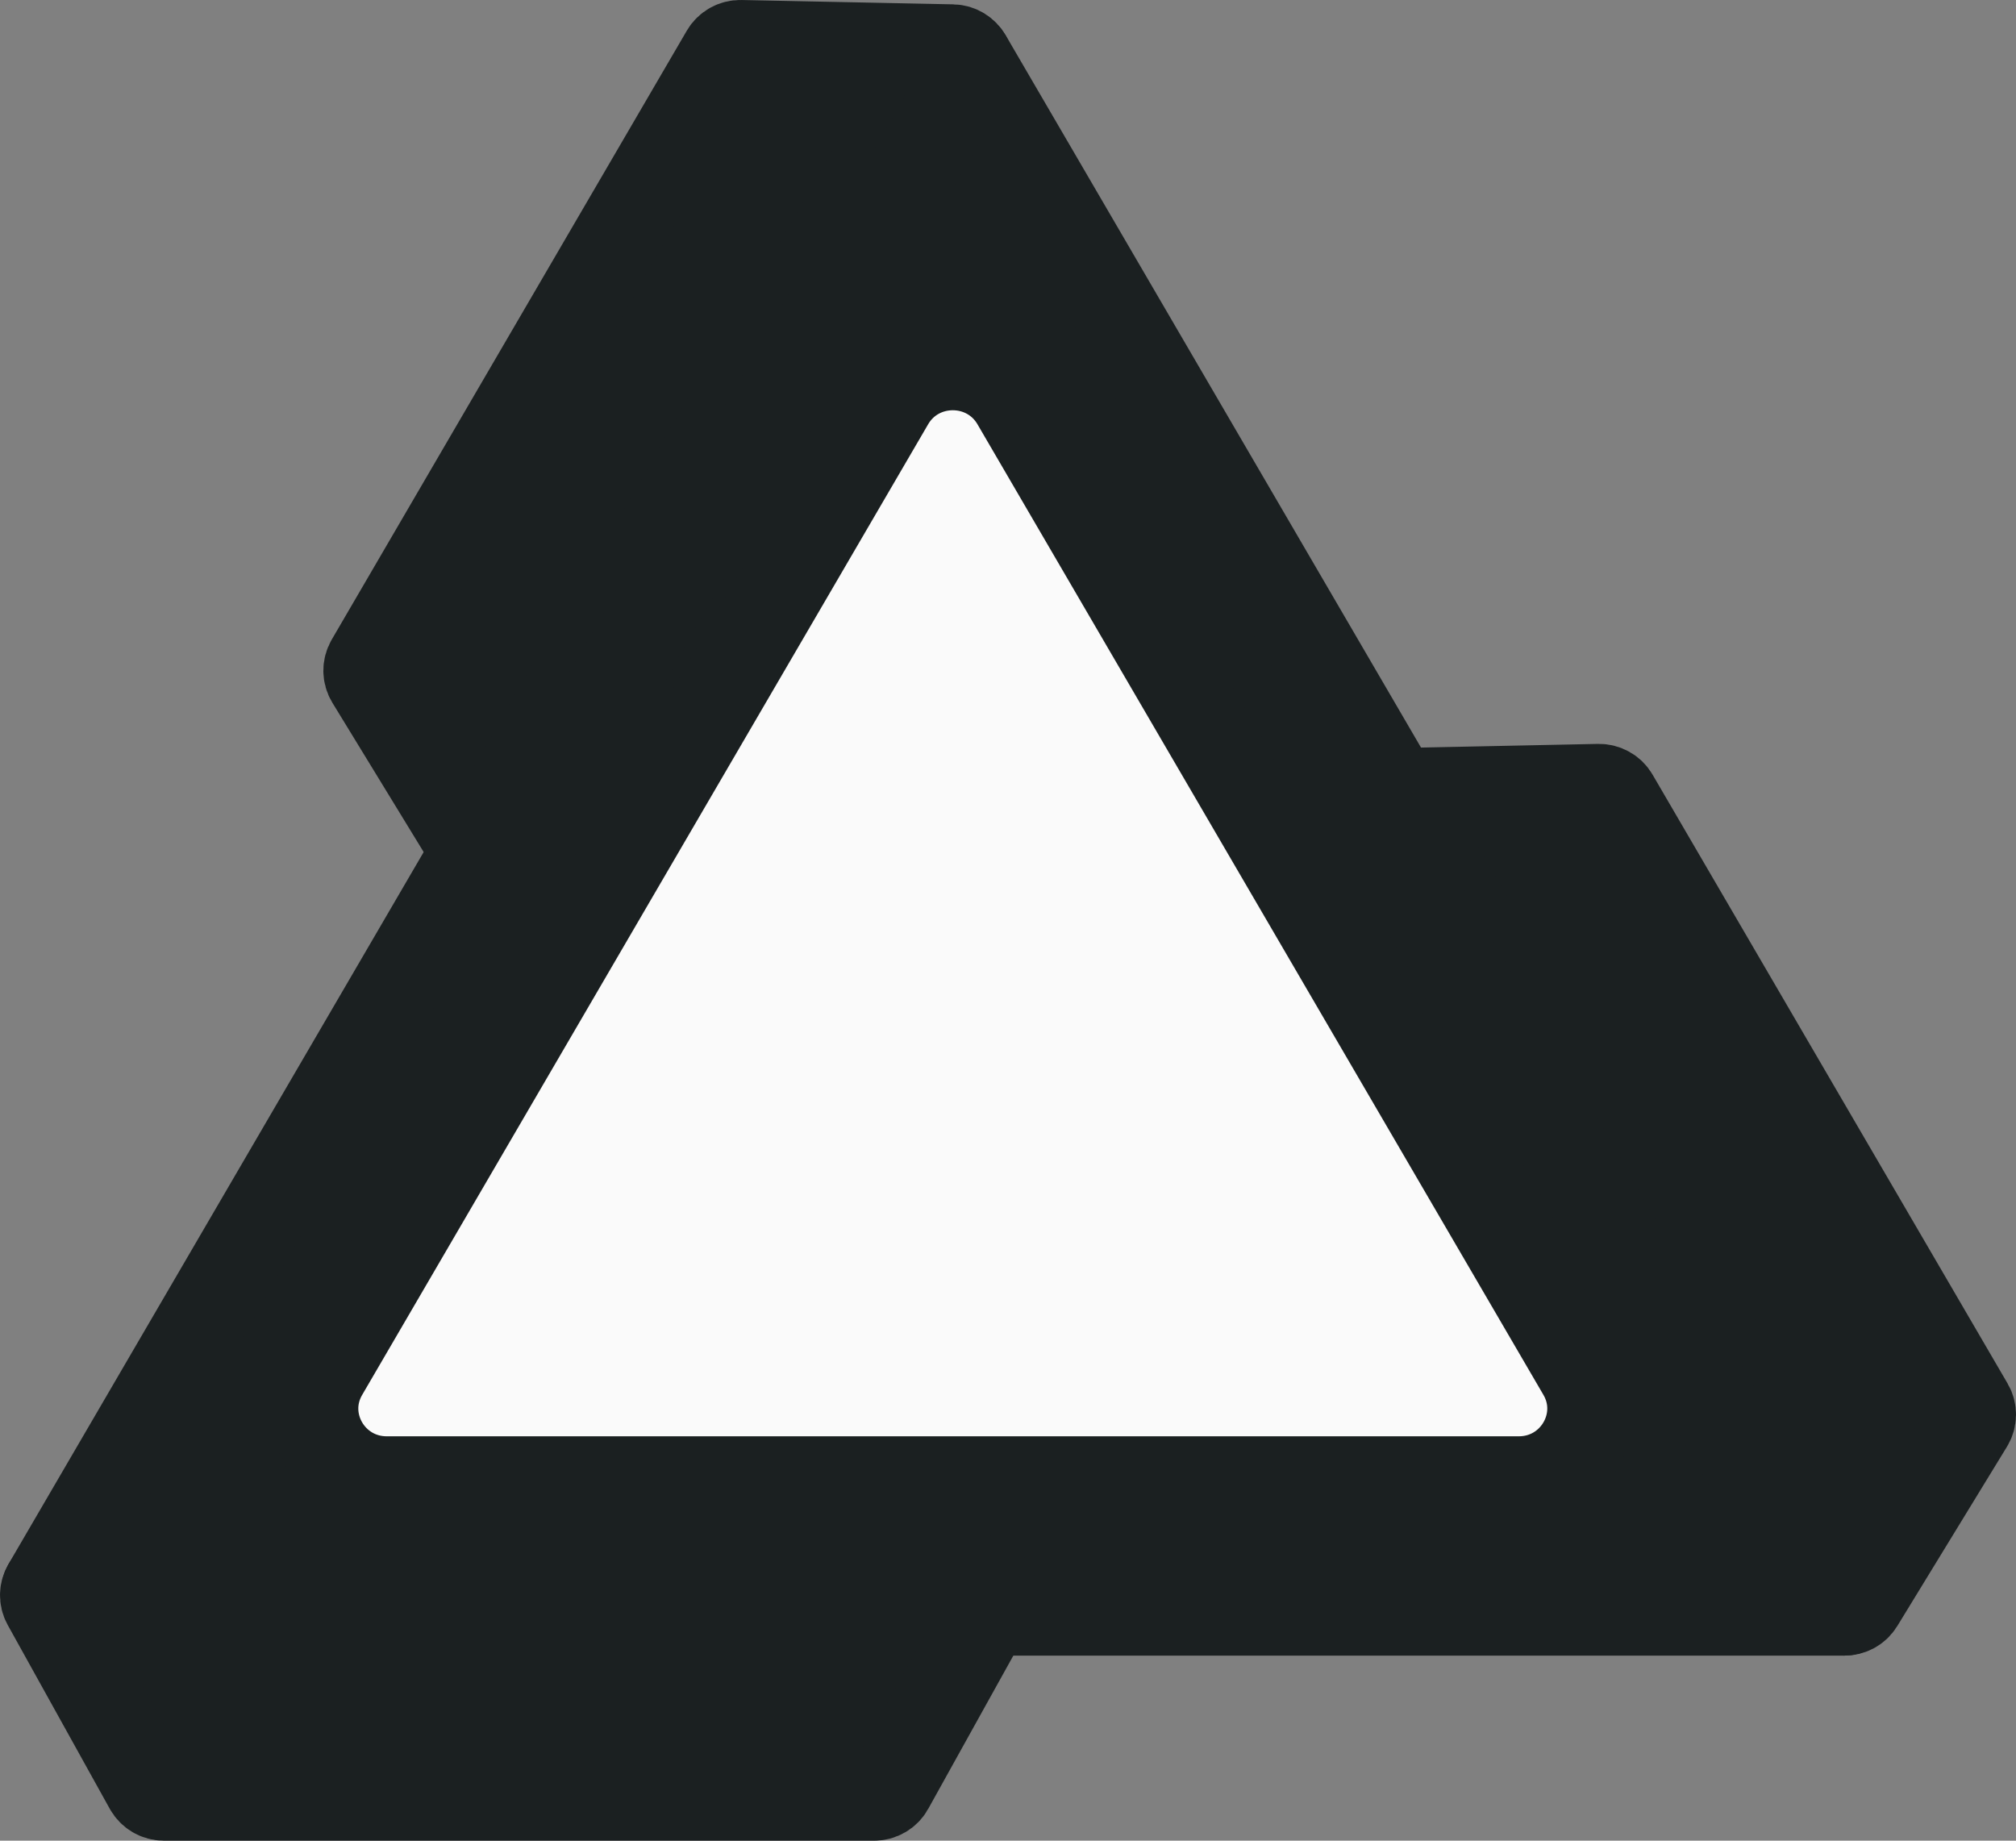 <svg width="46" height="42" viewBox="0 0 46 42" fill="none" xmlns="http://www.w3.org/2000/svg">
<rect x="0" y="0" width="46" height="42" fill="#808080" stroke="none"/>
<path d="M1.429 36.778C1.112 36.778 0.914 36.438 1.073 36.166L21.384 1.332C21.542 1.061 21.939 1.061 22.097 1.332L42.408 36.166C42.567 36.438 42.368 36.778 42.051 36.778H1.429Z" fill="#1B2021"/>
<path d="M8.825 33.773C7.557 33.773 6.765 32.414 7.399 31.326L20.314 9.177C20.948 8.089 22.533 8.089 23.167 9.177L36.082 31.326C36.716 32.414 35.923 33.773 34.655 33.773H8.825Z" fill="#FAFAFA"/>
<path d="M31.299 18.685L41.729 36.574C41.886 36.842 42.276 36.846 42.438 36.581L44.941 32.488C45.018 32.361 45.02 32.202 44.945 32.073L36.843 18.178C36.768 18.049 36.628 17.971 36.478 17.974L31.647 18.074C31.334 18.08 31.142 18.417 31.299 18.685Z" fill="#1B2021"/>
<path d="M22.273 35.992H1.412C1.099 35.992 0.901 36.325 1.052 36.596L3.38 40.789C3.453 40.919 3.591 41 3.741 41H19.945C20.095 41 20.233 40.919 20.305 40.789L22.634 36.596C22.785 36.325 22.587 35.992 22.273 35.992Z" fill="#1B2021"/>
<path d="M11.649 19.599L22.079 1.711C22.236 1.442 22.044 1.106 21.731 1.099L16.9 1C16.75 0.997 16.61 1.075 16.535 1.204L8.433 15.098C8.358 15.227 8.36 15.386 8.438 15.514L10.94 19.607C11.102 19.872 11.492 19.868 11.649 19.599Z" fill="#1B2021"/>
<path d="M1.429 36.778C1.112 36.778 0.914 36.438 1.073 36.166L21.384 1.332C21.542 1.061 21.939 1.061 22.097 1.332L42.408 36.166C42.567 36.438 42.368 36.778 42.051 36.778H1.429Z" stroke="#1B2021" stroke-width="2"/>
<path d="M8.825 33.773C7.557 33.773 6.765 32.414 7.399 31.326L20.314 9.177C20.948 8.089 22.533 8.089 23.167 9.177L36.082 31.326C36.716 32.414 35.923 33.773 34.655 33.773H8.825Z" stroke="#1B2021" stroke-width="2"/>
<path d="M31.299 18.685L41.729 36.574C41.886 36.842 42.276 36.846 42.438 36.581L44.941 32.488C45.018 32.361 45.02 32.202 44.945 32.073L36.843 18.178C36.768 18.049 36.628 17.971 36.478 17.974L31.647 18.074C31.334 18.08 31.142 18.417 31.299 18.685Z" stroke="#1B2021" stroke-width="2"/>
<path d="M22.273 35.992H1.412C1.099 35.992 0.901 36.325 1.052 36.596L3.38 40.789C3.453 40.919 3.591 41 3.741 41H19.945C20.095 41 20.233 40.919 20.305 40.789L22.634 36.596C22.785 36.325 22.587 35.992 22.273 35.992Z" stroke="#1B2021" stroke-width="2"/>
<path d="M11.649 19.599L22.079 1.711C22.236 1.442 22.044 1.106 21.731 1.099L16.9 1C16.75 0.997 16.61 1.075 16.535 1.204L8.433 15.098C8.358 15.227 8.36 15.386 8.438 15.514L10.94 19.607C11.102 19.872 11.492 19.868 11.649 19.599Z" stroke="#1B2021" stroke-width="2"/>
</svg>
